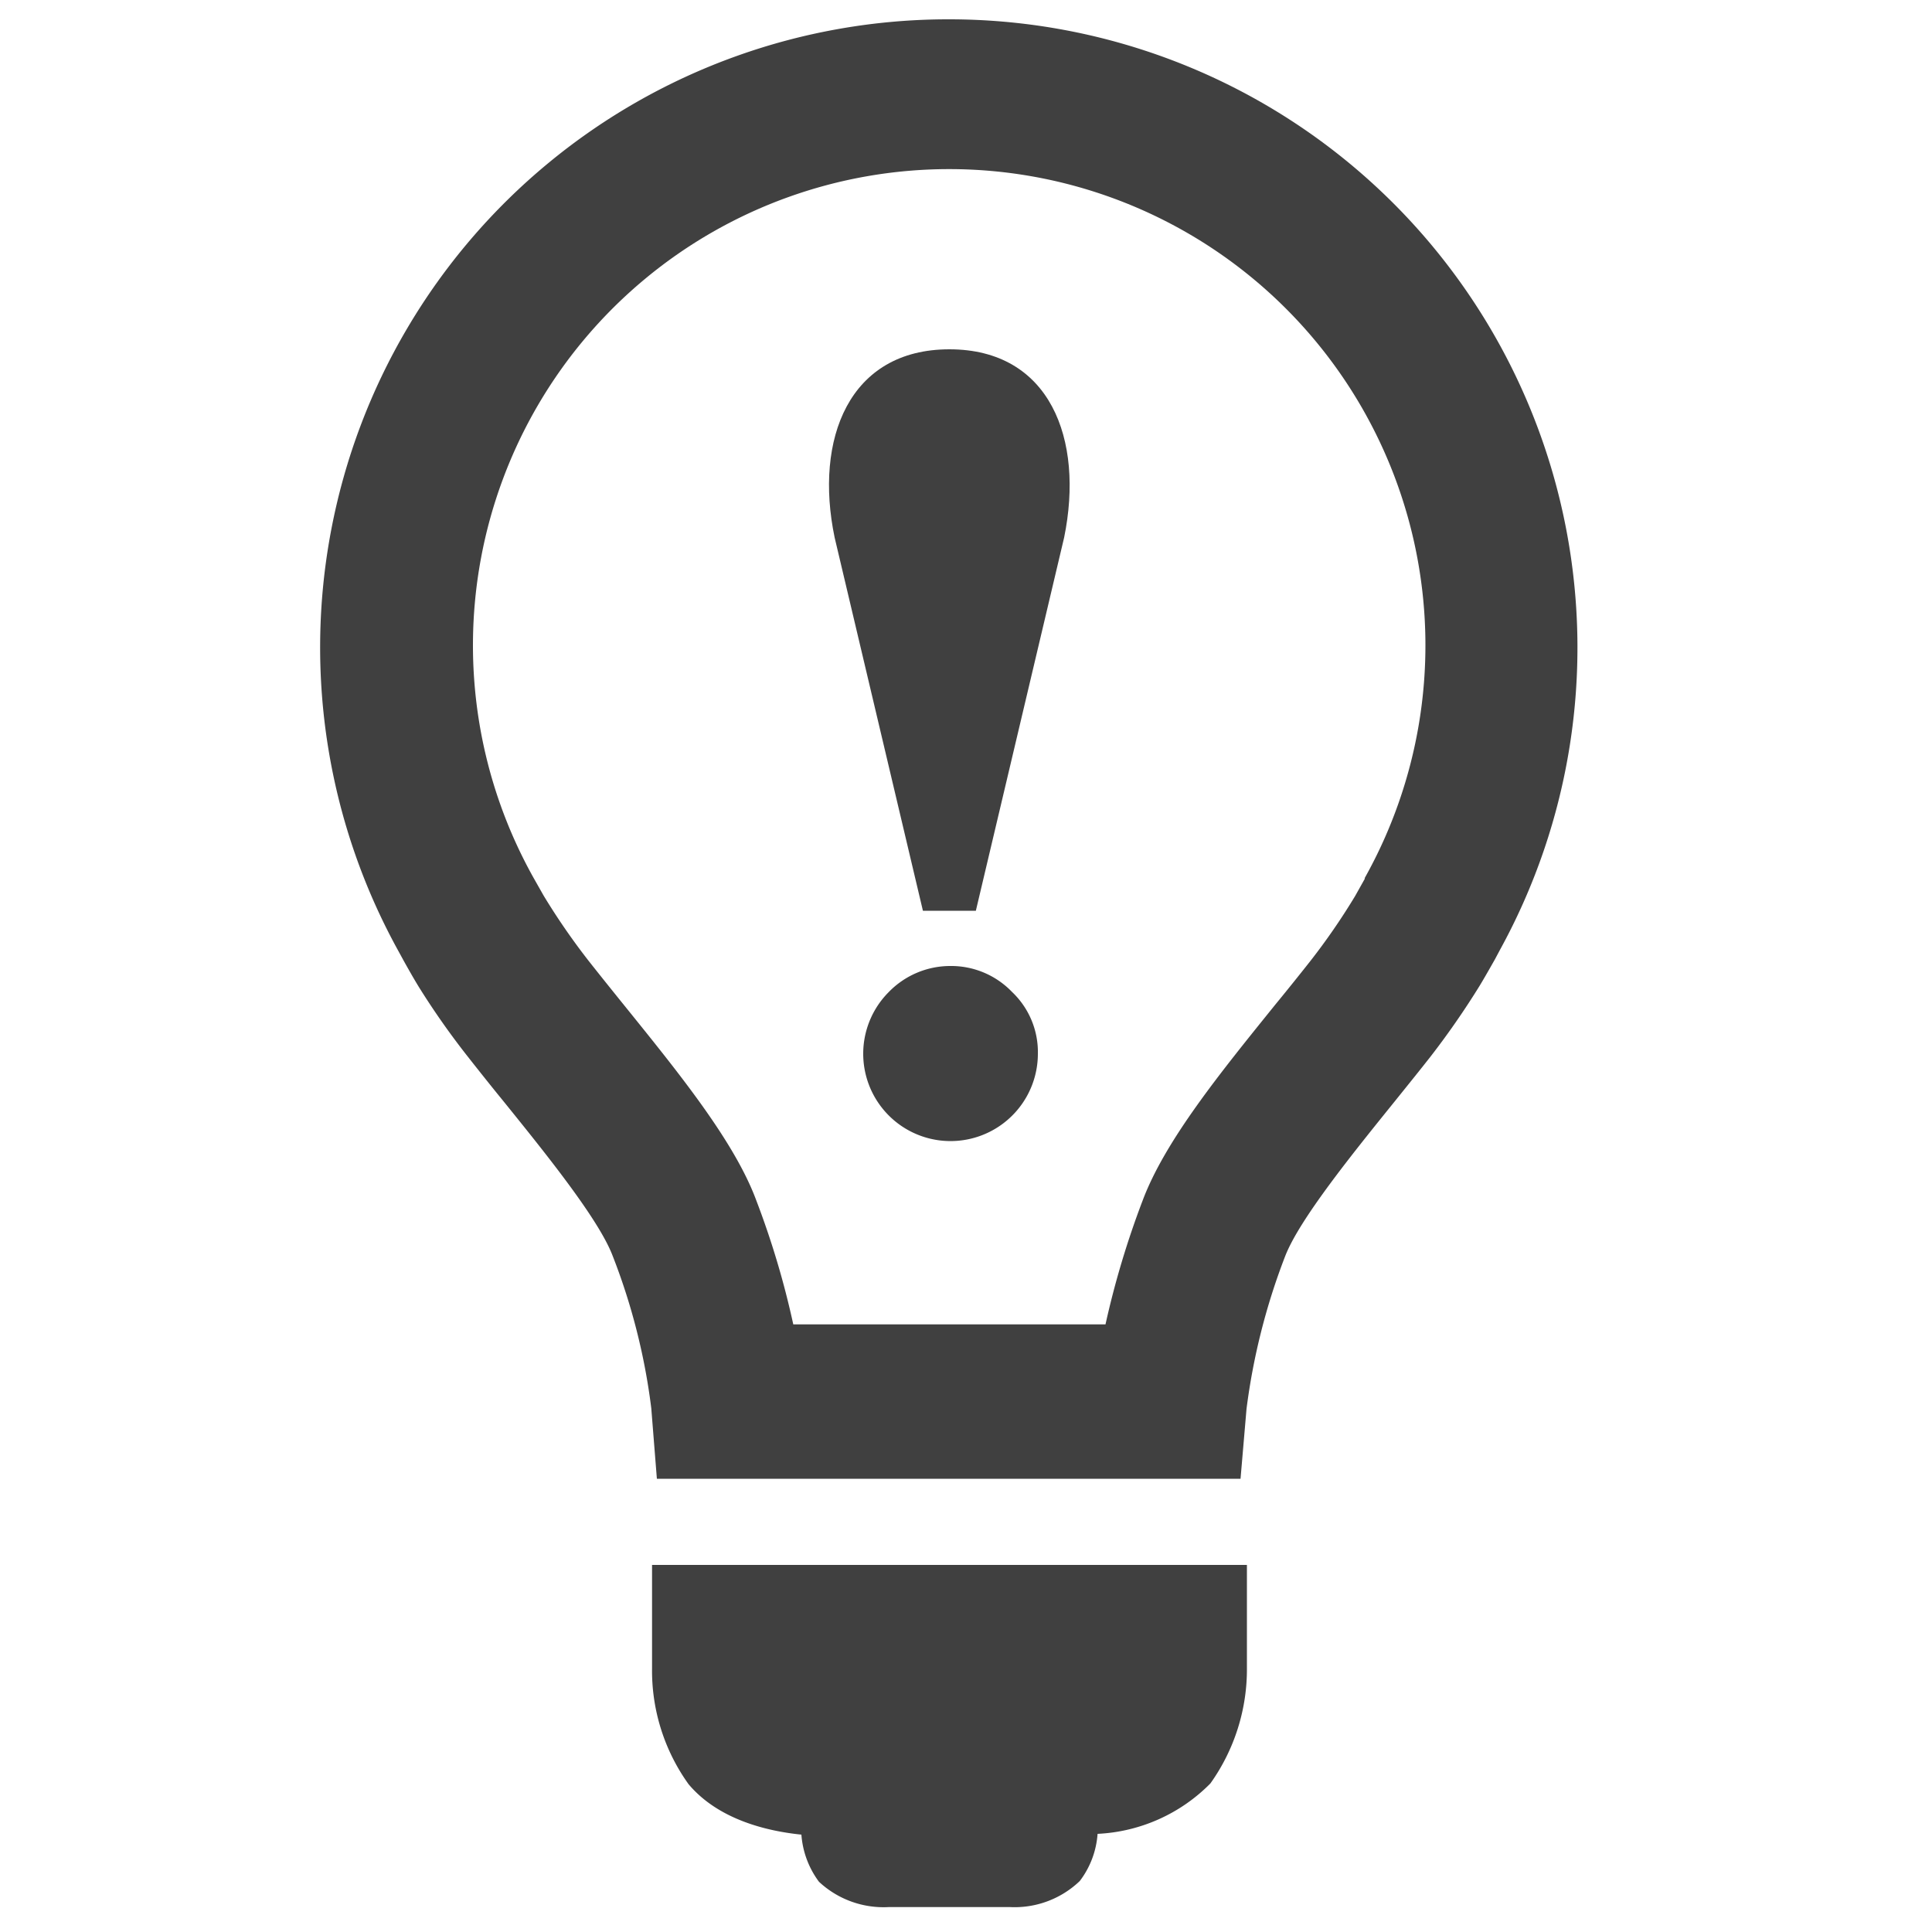 <svg id="Facts" xmlns="http://www.w3.org/2000/svg" viewBox="0 0 100 100"><defs><style>.cls-1{fill:#404040;}</style></defs><path class="cls-1" d="M49.14,1a32.51,32.51,0,0,0-28.5,48.26l.24.44c.25.45.51.91.79,1.37h0a40.22,40.22,0,0,0,2.55,3.63c.59.75,1.21,1.53,1.88,2.35,2.18,2.7,4.89,6.06,5.61,7.95a32.66,32.66,0,0,1,2,7.89l.29,3.65H60.58l3.63,0,.31-3.62a33.74,33.74,0,0,1,2-7.9c.73-1.89,3.44-5.25,5.62-7.95.66-.82,1.29-1.6,1.88-2.35A42.38,42.38,0,0,0,76.6,51h0c.27-.45.53-.91.78-1.35l.25-.47A32.52,32.52,0,0,0,49.14,1ZM70.65,45.47l-.51.91a34,34,0,0,1-2.33,3.38c-.56.71-1.17,1.47-1.81,2.25-2.79,3.46-5.68,7-6.85,10.11a45.88,45.88,0,0,0-1.93,6.43H41.06a44.36,44.36,0,0,0-1.92-6.43C38,59.05,35.08,55.47,32.28,52c-.63-.78-1.24-1.54-1.8-2.25a34.94,34.94,0,0,1-2.34-3.39l-.51-.9a24.65,24.65,0,1,1,43,0Z"/><path class="cls-1" d="M45.18,81H33.75v5.35a10.07,10.07,0,0,0,1.89,6c1.55,1.84,4.07,2.43,5.84,2.61a4.65,4.65,0,0,0,.91,2.44A4.9,4.9,0,0,0,46,98.71h6.28a4.87,4.87,0,0,0,3.61-1.35,4.55,4.55,0,0,0,.92-2.44,8.79,8.79,0,0,0,5.84-2.61,10.17,10.17,0,0,0,1.89-6V81H45.18Z"/><path class="cls-1" d="M49.17,50A4.44,4.44,0,0,0,46,51.35a4.52,4.52,0,1,0,7.72,3.21,4.29,4.29,0,0,0-1.34-3.22A4.37,4.37,0,0,0,49.17,50Z"/><path class="cls-1" d="M49.14,18.08c-5.2,0-7,4.65-5.94,9.74l4.57,19.32h2.74l4.57-19.32C56.12,22.73,54.35,18.08,49.14,18.08Z"/></svg>